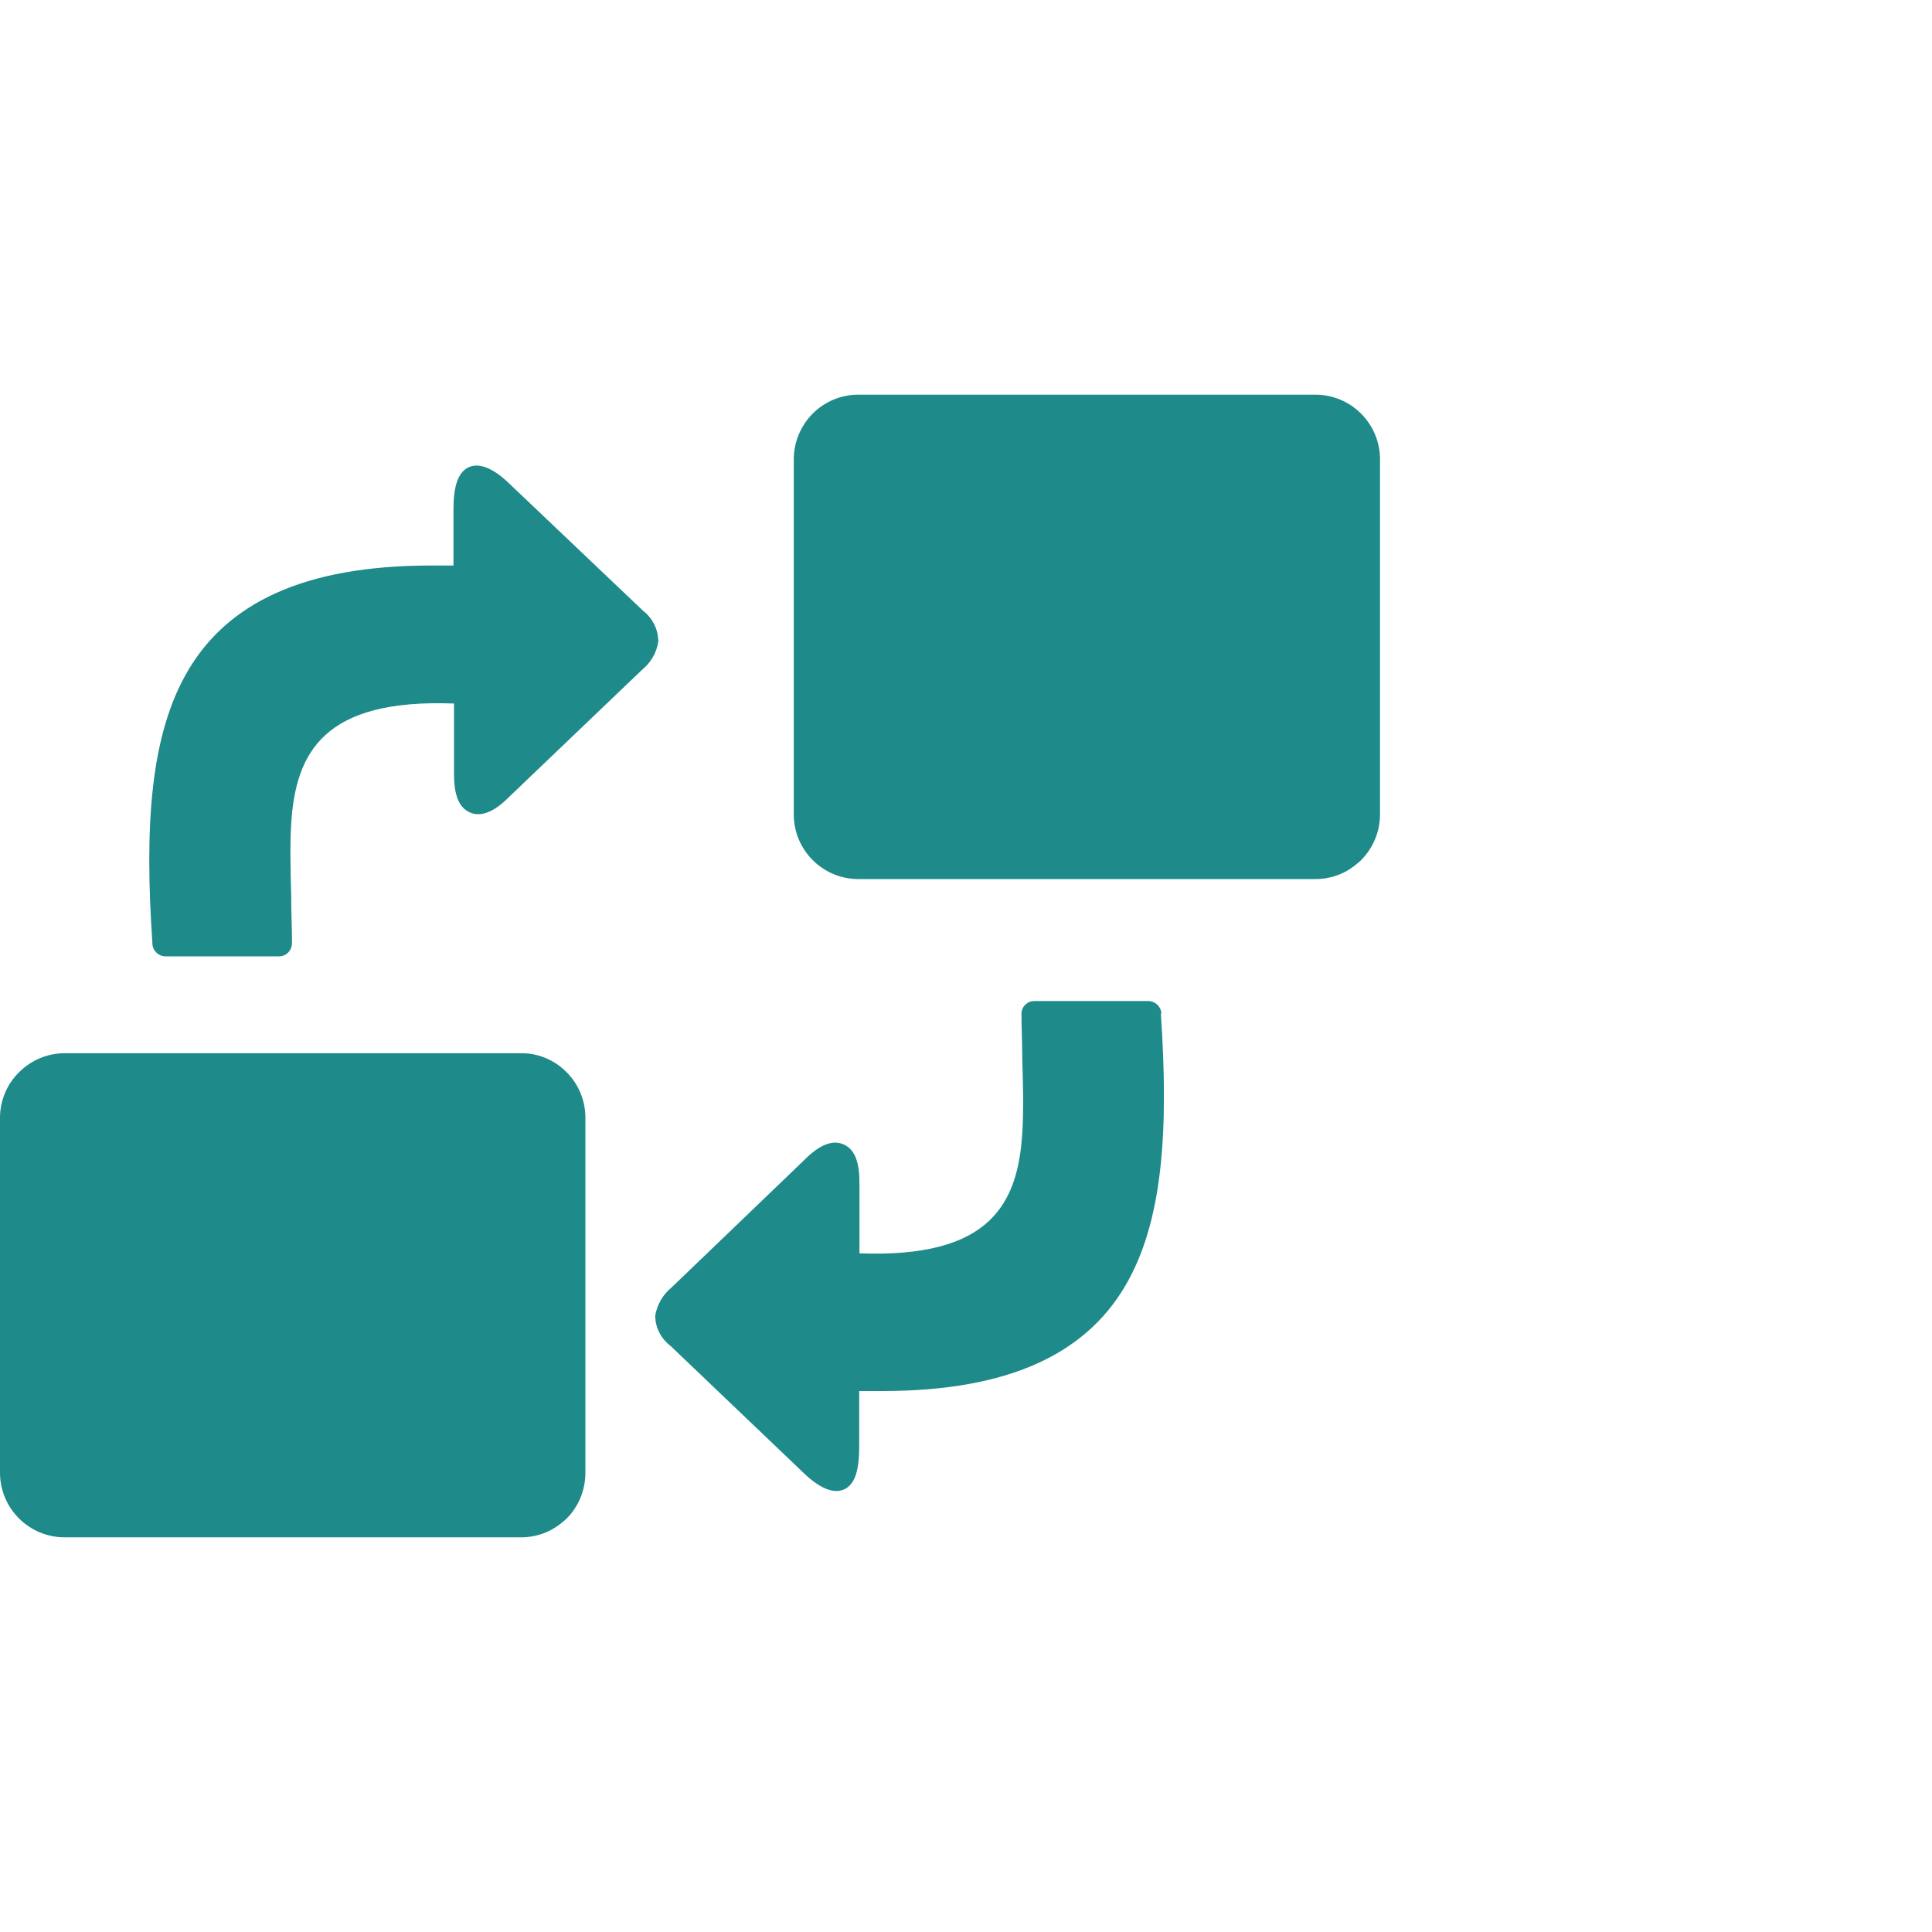 <?xml version="1.0" encoding="UTF-8"?>
<svg id="Layer_1" data-name="Layer 1" xmlns="http://www.w3.org/2000/svg" width="70" height="70" viewBox="0 0 70 70">
  <defs>
    <style>
      .cls-1 {
        fill: #1e8a8a;
      }
    </style>
  </defs>
  <path class="cls-1" d="M5.52,34.15c-.28-4.16-.1-7.53,1.32-9.9,1.42-2.37,4.12-3.76,8.78-3.76h.81v-2.03h0c0-.81.15-1.31.51-1.51s.87-.04,1.49.55l4.87,4.63c.35.27.55.68.55,1.12-.06.41-.28.77-.6,1.03l-4.79,4.58c-.58.59-1.07.76-1.47.56s-.55-.69-.54-1.46h0v-2.47c-4.72-.18-5.74,1.77-5.9,4.36-.05.81-.02,1.72,0,2.63,0,.59.03,1.18.03,1.68,0,.27-.2.49-.47.49h-4.11c-.26,0-.48-.21-.48-.48h0v-.02ZM31.1,14.3h16.56c1.29,0,2.34,1.05,2.34,2.34v12.87c0,.62-.25,1.22-.69,1.66-.05.05-.1.09-.15.13-.42.36-.95.55-1.5.55h-16.56c-1.29,0-2.34-1.05-2.34-2.34h0v-12.87c0-.62.25-1.21.68-1.65h0c.44-.44,1.03-.69,1.66-.69ZM2.34,38.16h16.56c.61,0,1.2.25,1.63.69h0c.44.44.68,1.03.68,1.65v12.86c0,.62-.24,1.22-.68,1.66-.05.05-.1.09-.15.13-.42.36-.95.55-1.5.55H2.34c-1.29,0-2.34-1.05-2.34-2.34v-12.86c0-.62.25-1.22.69-1.65h0c.44-.44,1.03-.69,1.66-.69h0ZM42.06,36.73c.28,4.16.1,7.54-1.32,9.91s-4.12,3.76-8.78,3.76h-.83v2.03h0c0,.81-.14,1.31-.5,1.51s-.87.04-1.49-.55l-4.85-4.63c-.34-.26-.55-.66-.55-1.09.07-.41.28-.77.6-1.03l4.79-4.6c.58-.59,1.07-.76,1.47-.56s.55.68.54,1.46h0v2.47c4.72.18,5.74-1.77,5.9-4.37.05-.81.03-1.72,0-2.63,0-.58-.03-1.18-.03-1.68,0-.26.22-.47.48-.46h4.11c.26,0,.48.21.48.48v-.02h-.02Z"/>
</svg>